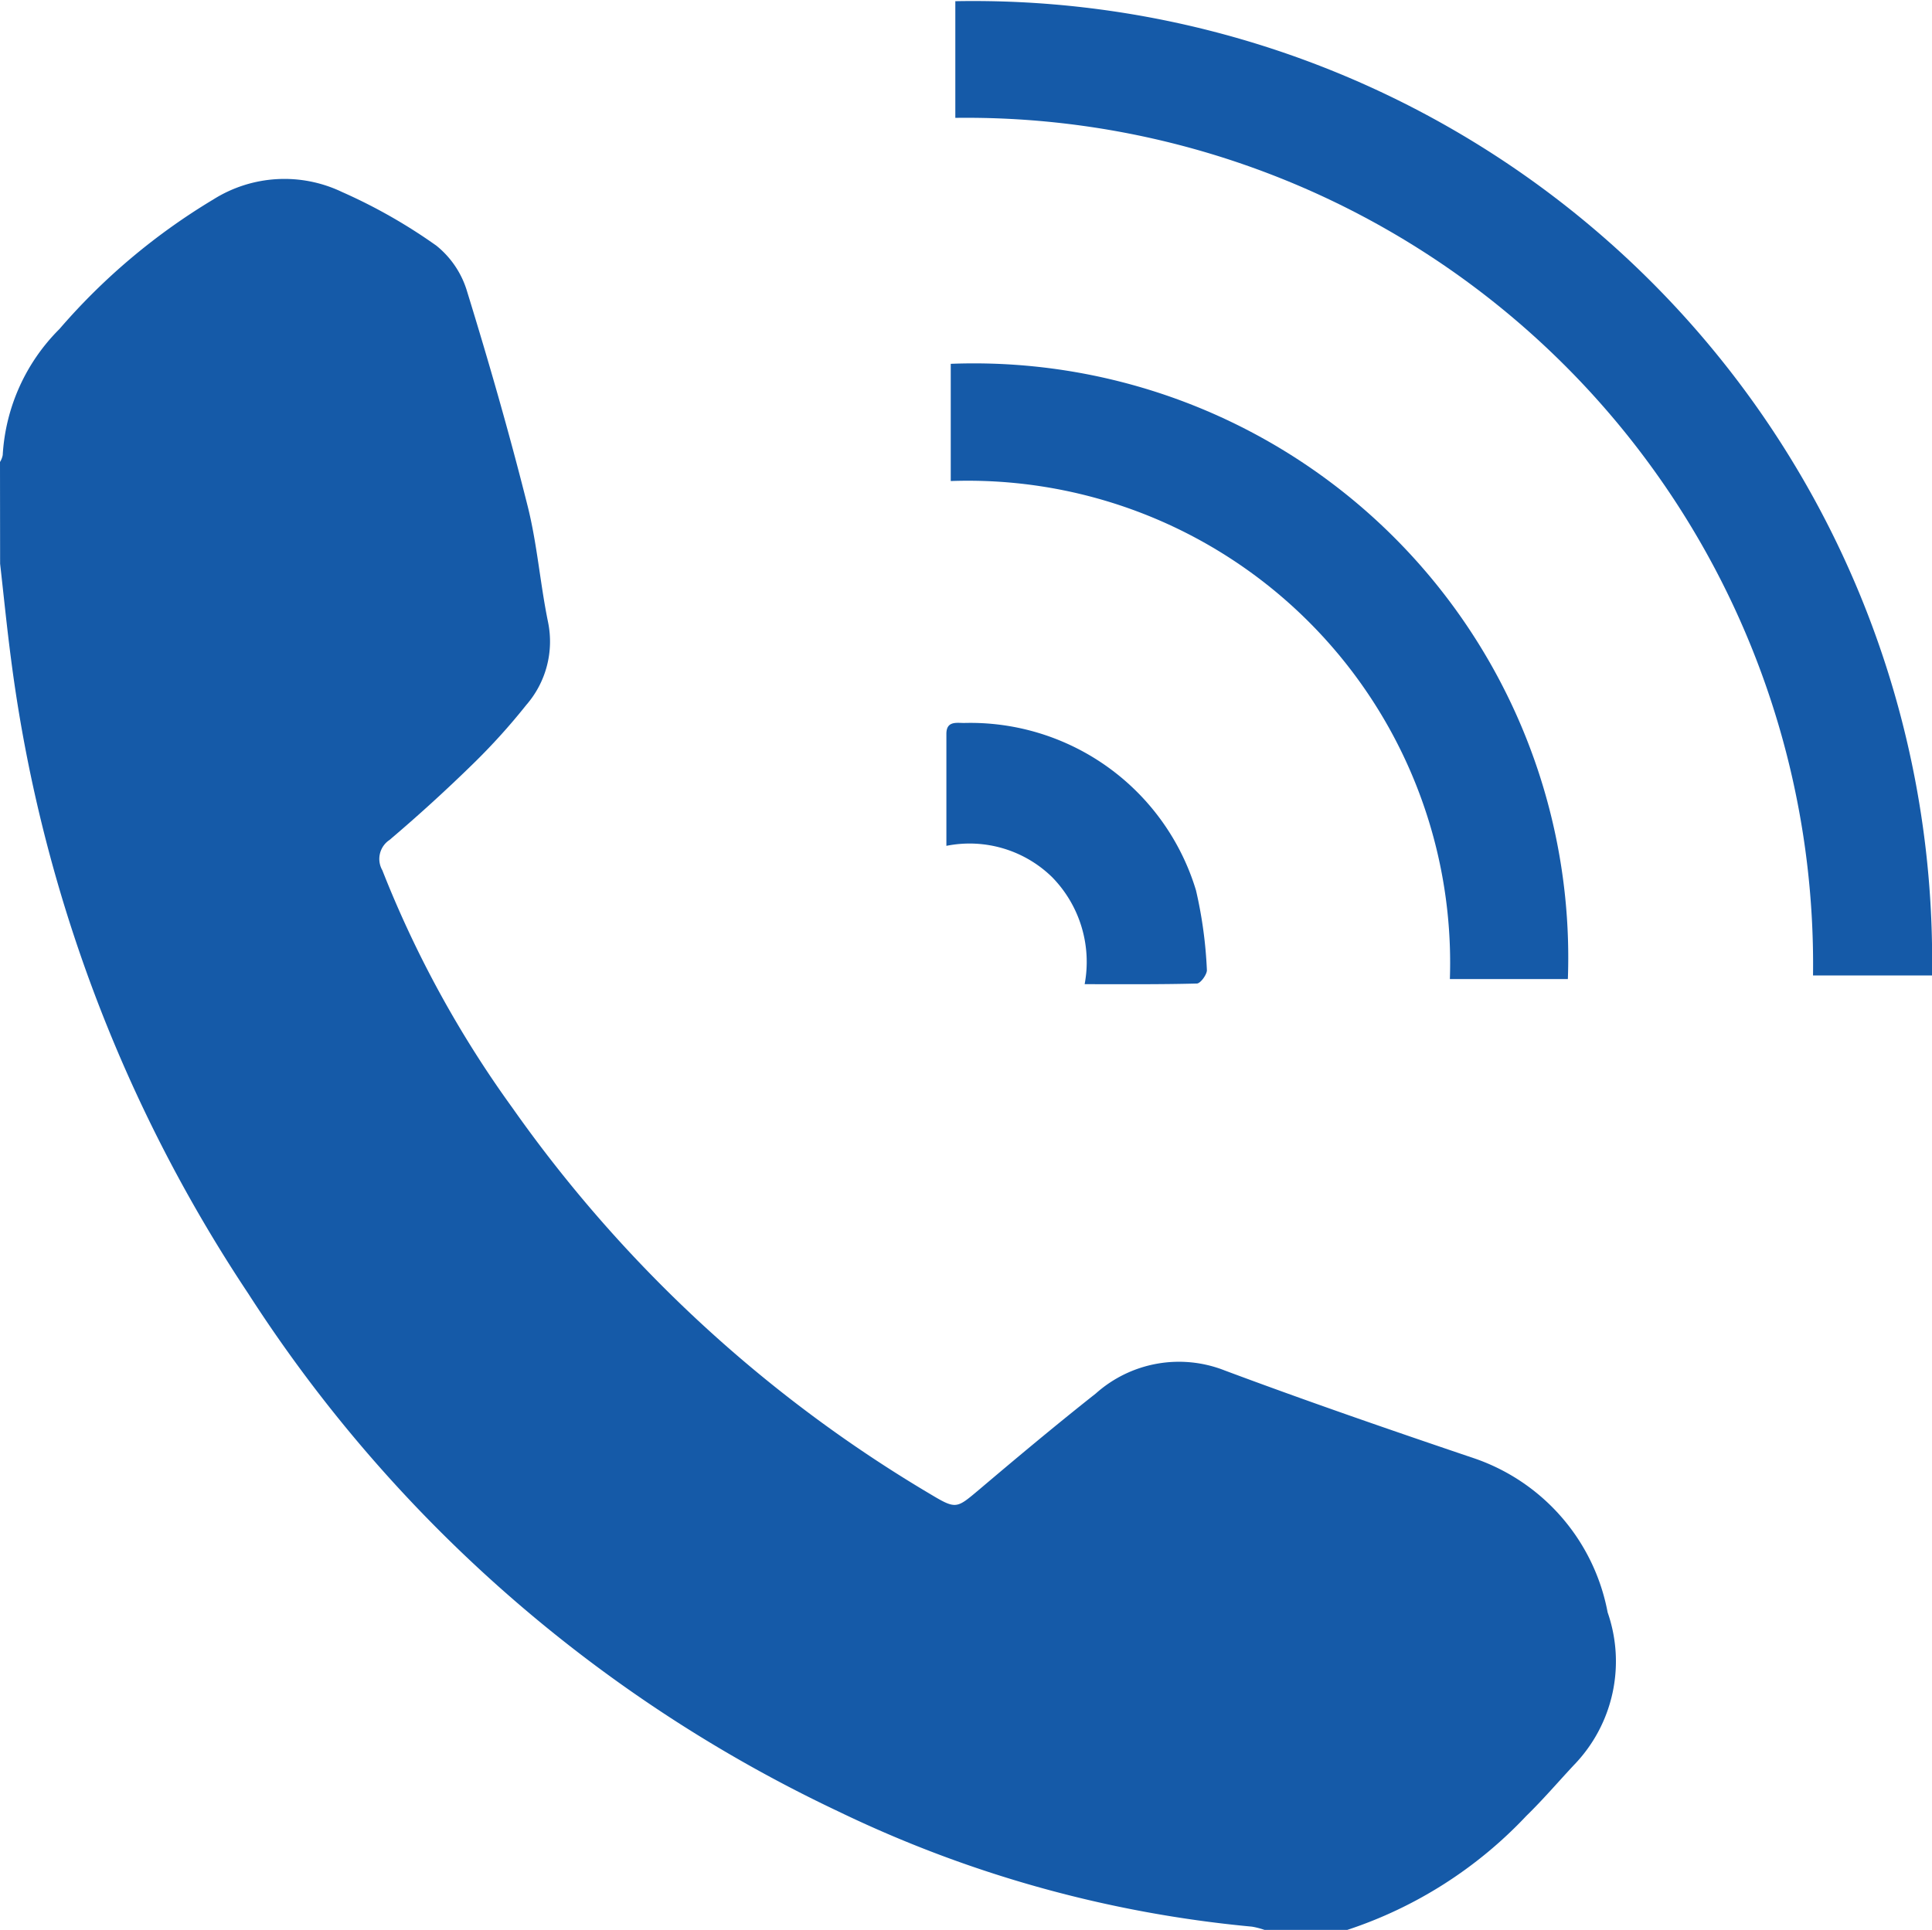<svg xmlns="http://www.w3.org/2000/svg" width="17.732" height="17.717" viewBox="0 0 17.732 17.717">
  <g id="آیکون-01" transform="translate(0)">
    <path id="Path_69" data-name="Path 69" d="M386.57,418.812a.18.18,0,0,0,.025-.064,1.778,1.778,0,0,1,.521-1.157,5.806,5.806,0,0,1,1.412-1.189,1.224,1.224,0,0,1,1.18-.069,4.942,4.942,0,0,1,.868.494.849.849,0,0,1,.282.423c.2.649.387,1.3.553,1.96.089.351.116.717.189,1.072a.887.887,0,0,1-.2.761,5.807,5.807,0,0,1-.487.539q-.371.363-.768.7a.209.209,0,0,0-.066.278,9.9,9.9,0,0,0,1.193,2.18,12.441,12.441,0,0,0,3.836,3.547c.24.144.241.133.451-.043.354-.3.707-.595,1.069-.881a1.145,1.145,0,0,1,1.182-.211c.76.284,1.528.549,2.3.81a1.858,1.858,0,0,1,1.215,1.411,1.368,1.368,0,0,1-.308,1.4c-.146.156-.285.319-.438.468a3.953,3.953,0,0,1-1.644,1.047h-.759a.7.7,0,0,0-.116-.03,11.084,11.084,0,0,1-3.794-1.057,13.078,13.078,0,0,1-5.417-4.754,13.661,13.661,0,0,1-2.178-5.828c-.038-.289-.067-.582-.1-.873Z" transform="translate(-386.57 -414.571)" fill="#155aa8"/>
    <path id="Path_70" data-name="Path 70" d="M547.054,396.773h-1.092a7.771,7.771,0,0,0-7.872-7.873v-1.071A8.8,8.8,0,0,1,547.054,396.773Z" transform="translate(-529.322 -387.818)" fill="#155aa8"/>
    <path id="Path_71" data-name="Path 71" d="M537.37,446.444v-1.076a5.455,5.455,0,0,1,5.664,5.648h-1.083a4.426,4.426,0,0,0-4.581-4.572Z" transform="translate(-528.644 -442.028)" fill="#155aa8"/>
    <path id="Path_72" data-name="Path 72" d="M536.68,503.654v-1.028c0-.12.093-.1.163-.1a2.163,2.163,0,0,1,2.128,1.537,4,4,0,0,1,.1.733c0,.039-.058.121-.092.122-.339.009-.679.006-1.03.006a1.112,1.112,0,0,0-.3-.984A1.084,1.084,0,0,0,536.68,503.654Z" transform="translate(-527.994 -495.889)" fill="#155aa8"/>
  </g>
</svg>
